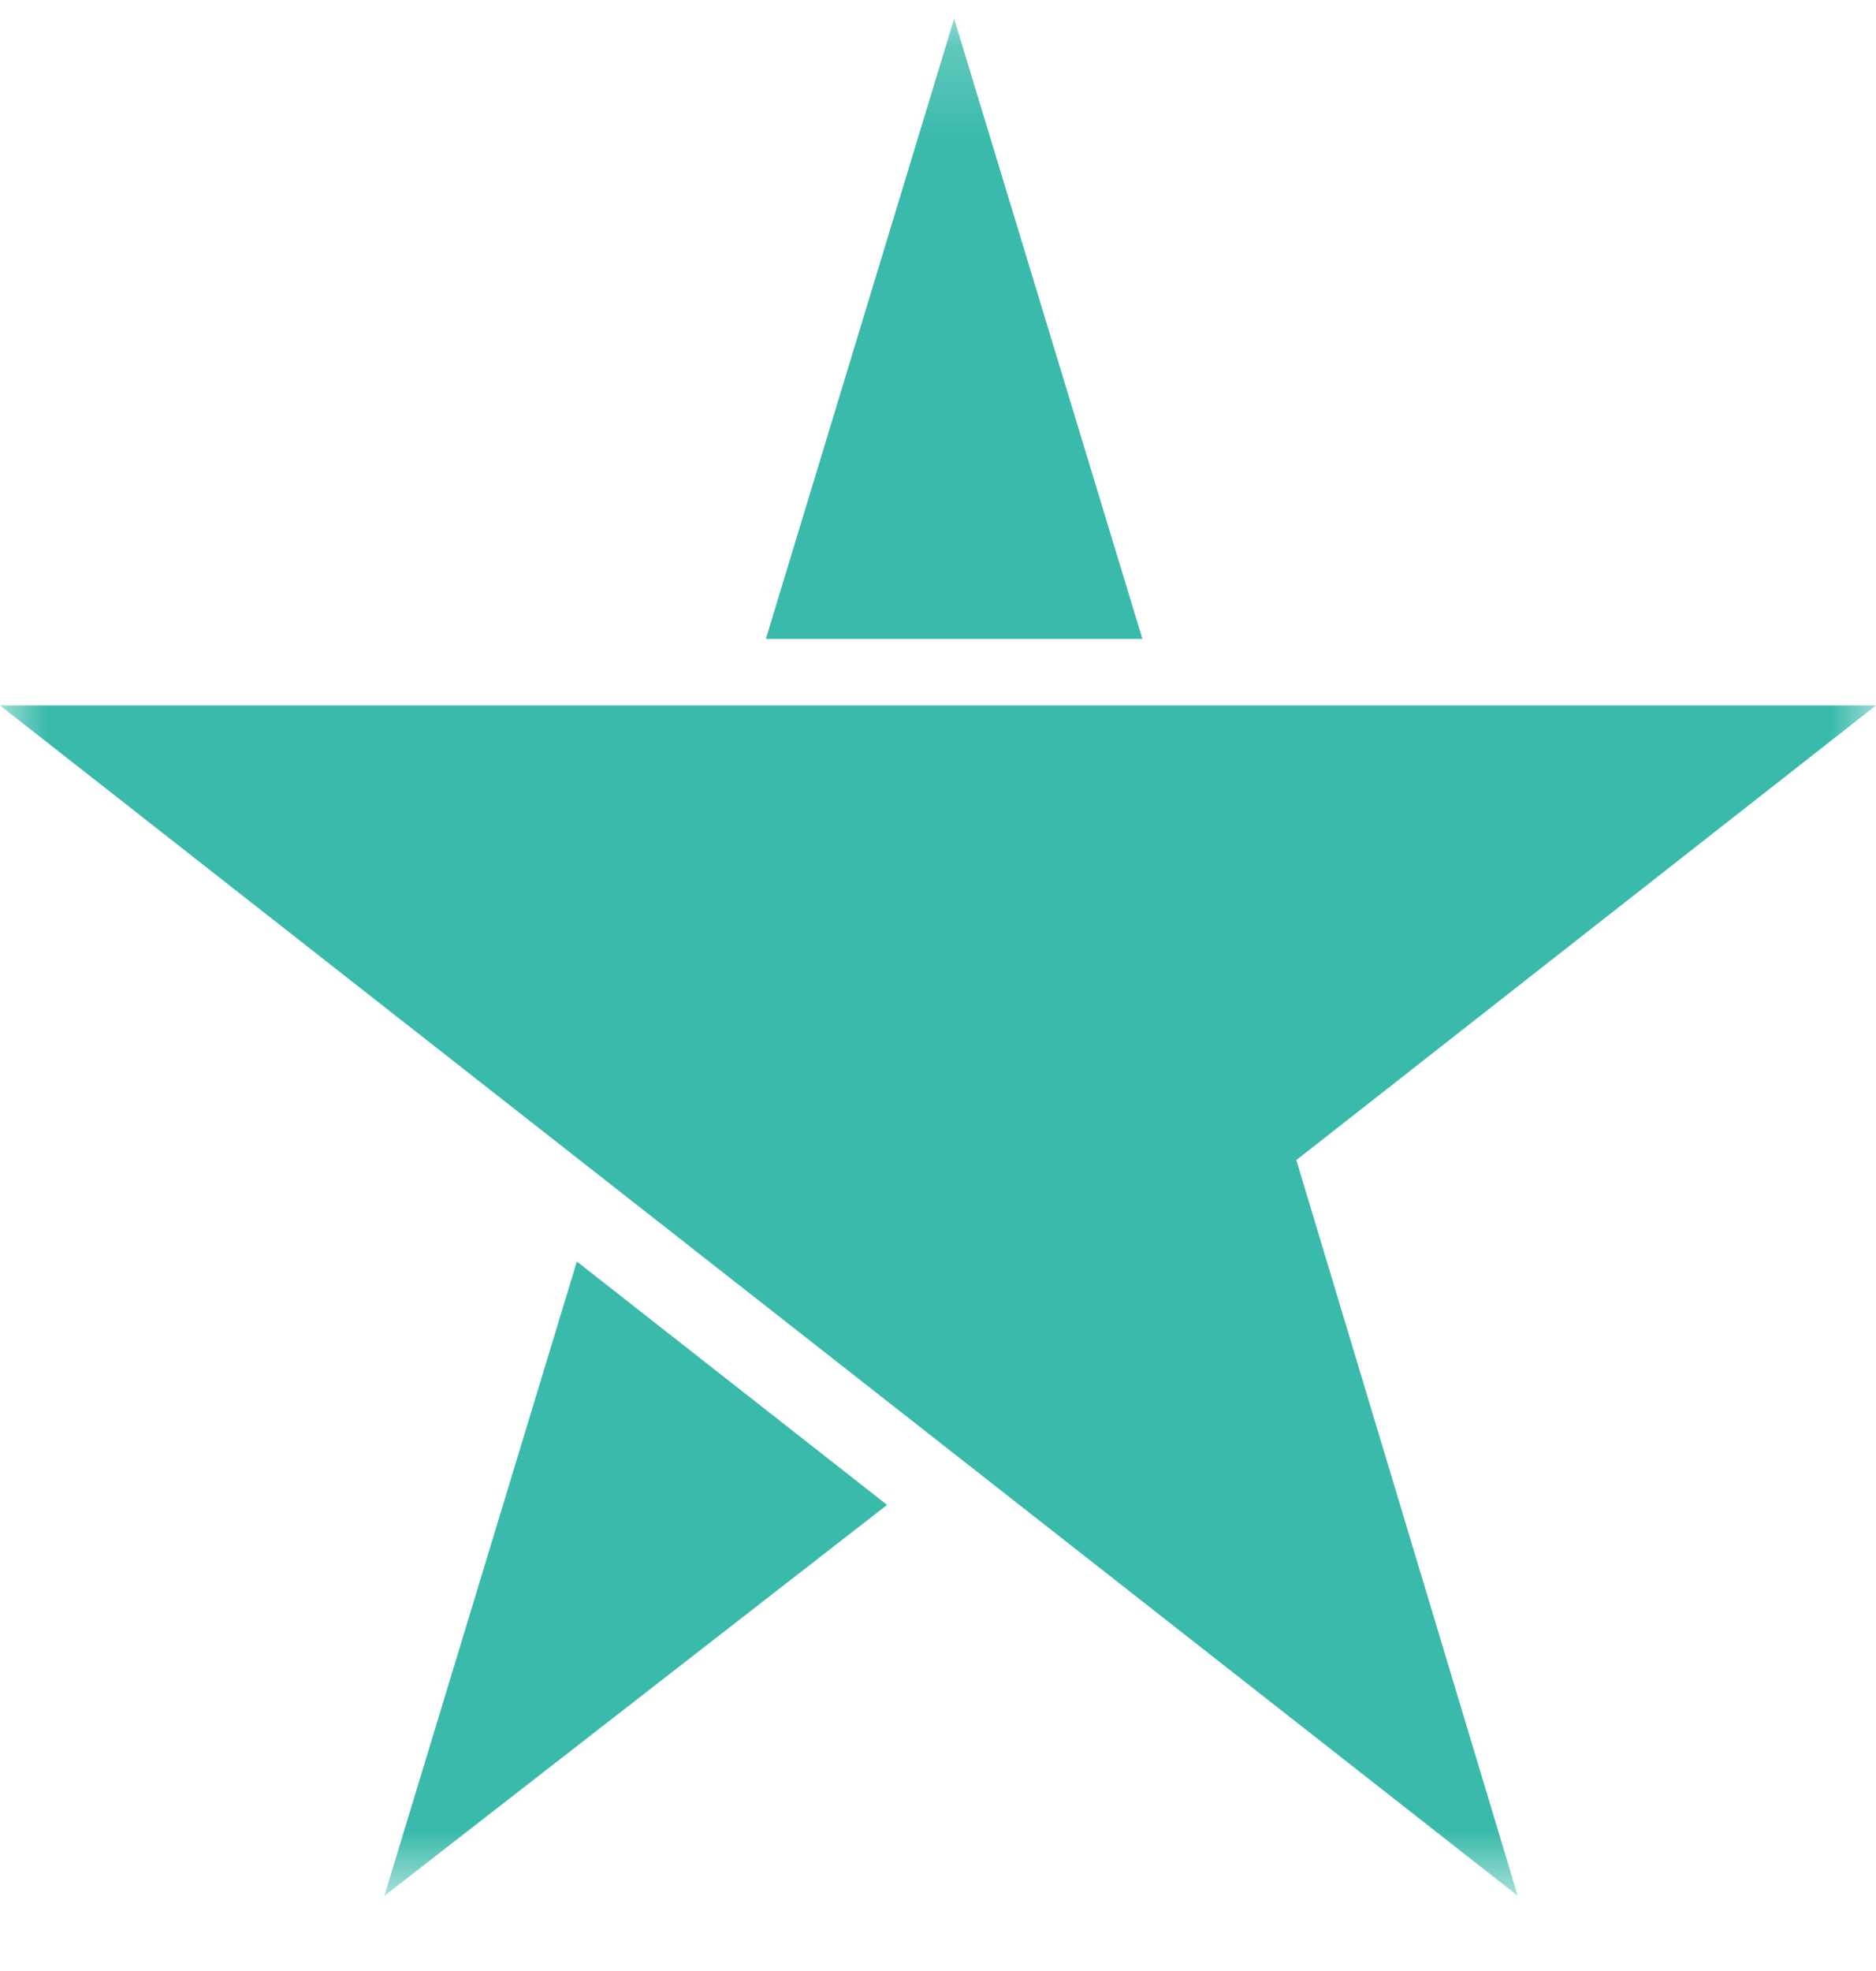 <svg width="20" height="21" viewBox="0 0 20 21" fill="none" xmlns="http://www.w3.org/2000/svg">
<g id="SVG">
<g id="Clip path group">
<mask id="mask0_2233_1095" style="mask-type:luminance" maskUnits="userSpaceOnUse" x="0" y="0" width="20" height="21">
<g id="es-star">
<path id="Vector" d="M20 0.199H0V20.199H20V0.199Z" fill="white"/>
</g>
</mask>
<g mask="url(#mask0_2233_1095)">
<g id="Group">
<path id="Vector_2" d="M12.357 7.516H0L6.18 12.36L10 15.354L16.18 20.198L13.82 12.36L20 7.516H12.357Z" fill="#39BAAB"/>
<path id="Vector_3" fill-rule="evenodd" clip-rule="evenodd" d="M8.165 6.807L10.172 0.199L12.179 6.807H8.165ZM6.15 13.441L9.457 16.034L4.098 20.199L6.15 13.441Z" fill="#39BAAB"/>
</g>
</g>
</g>
</g>
</svg>
